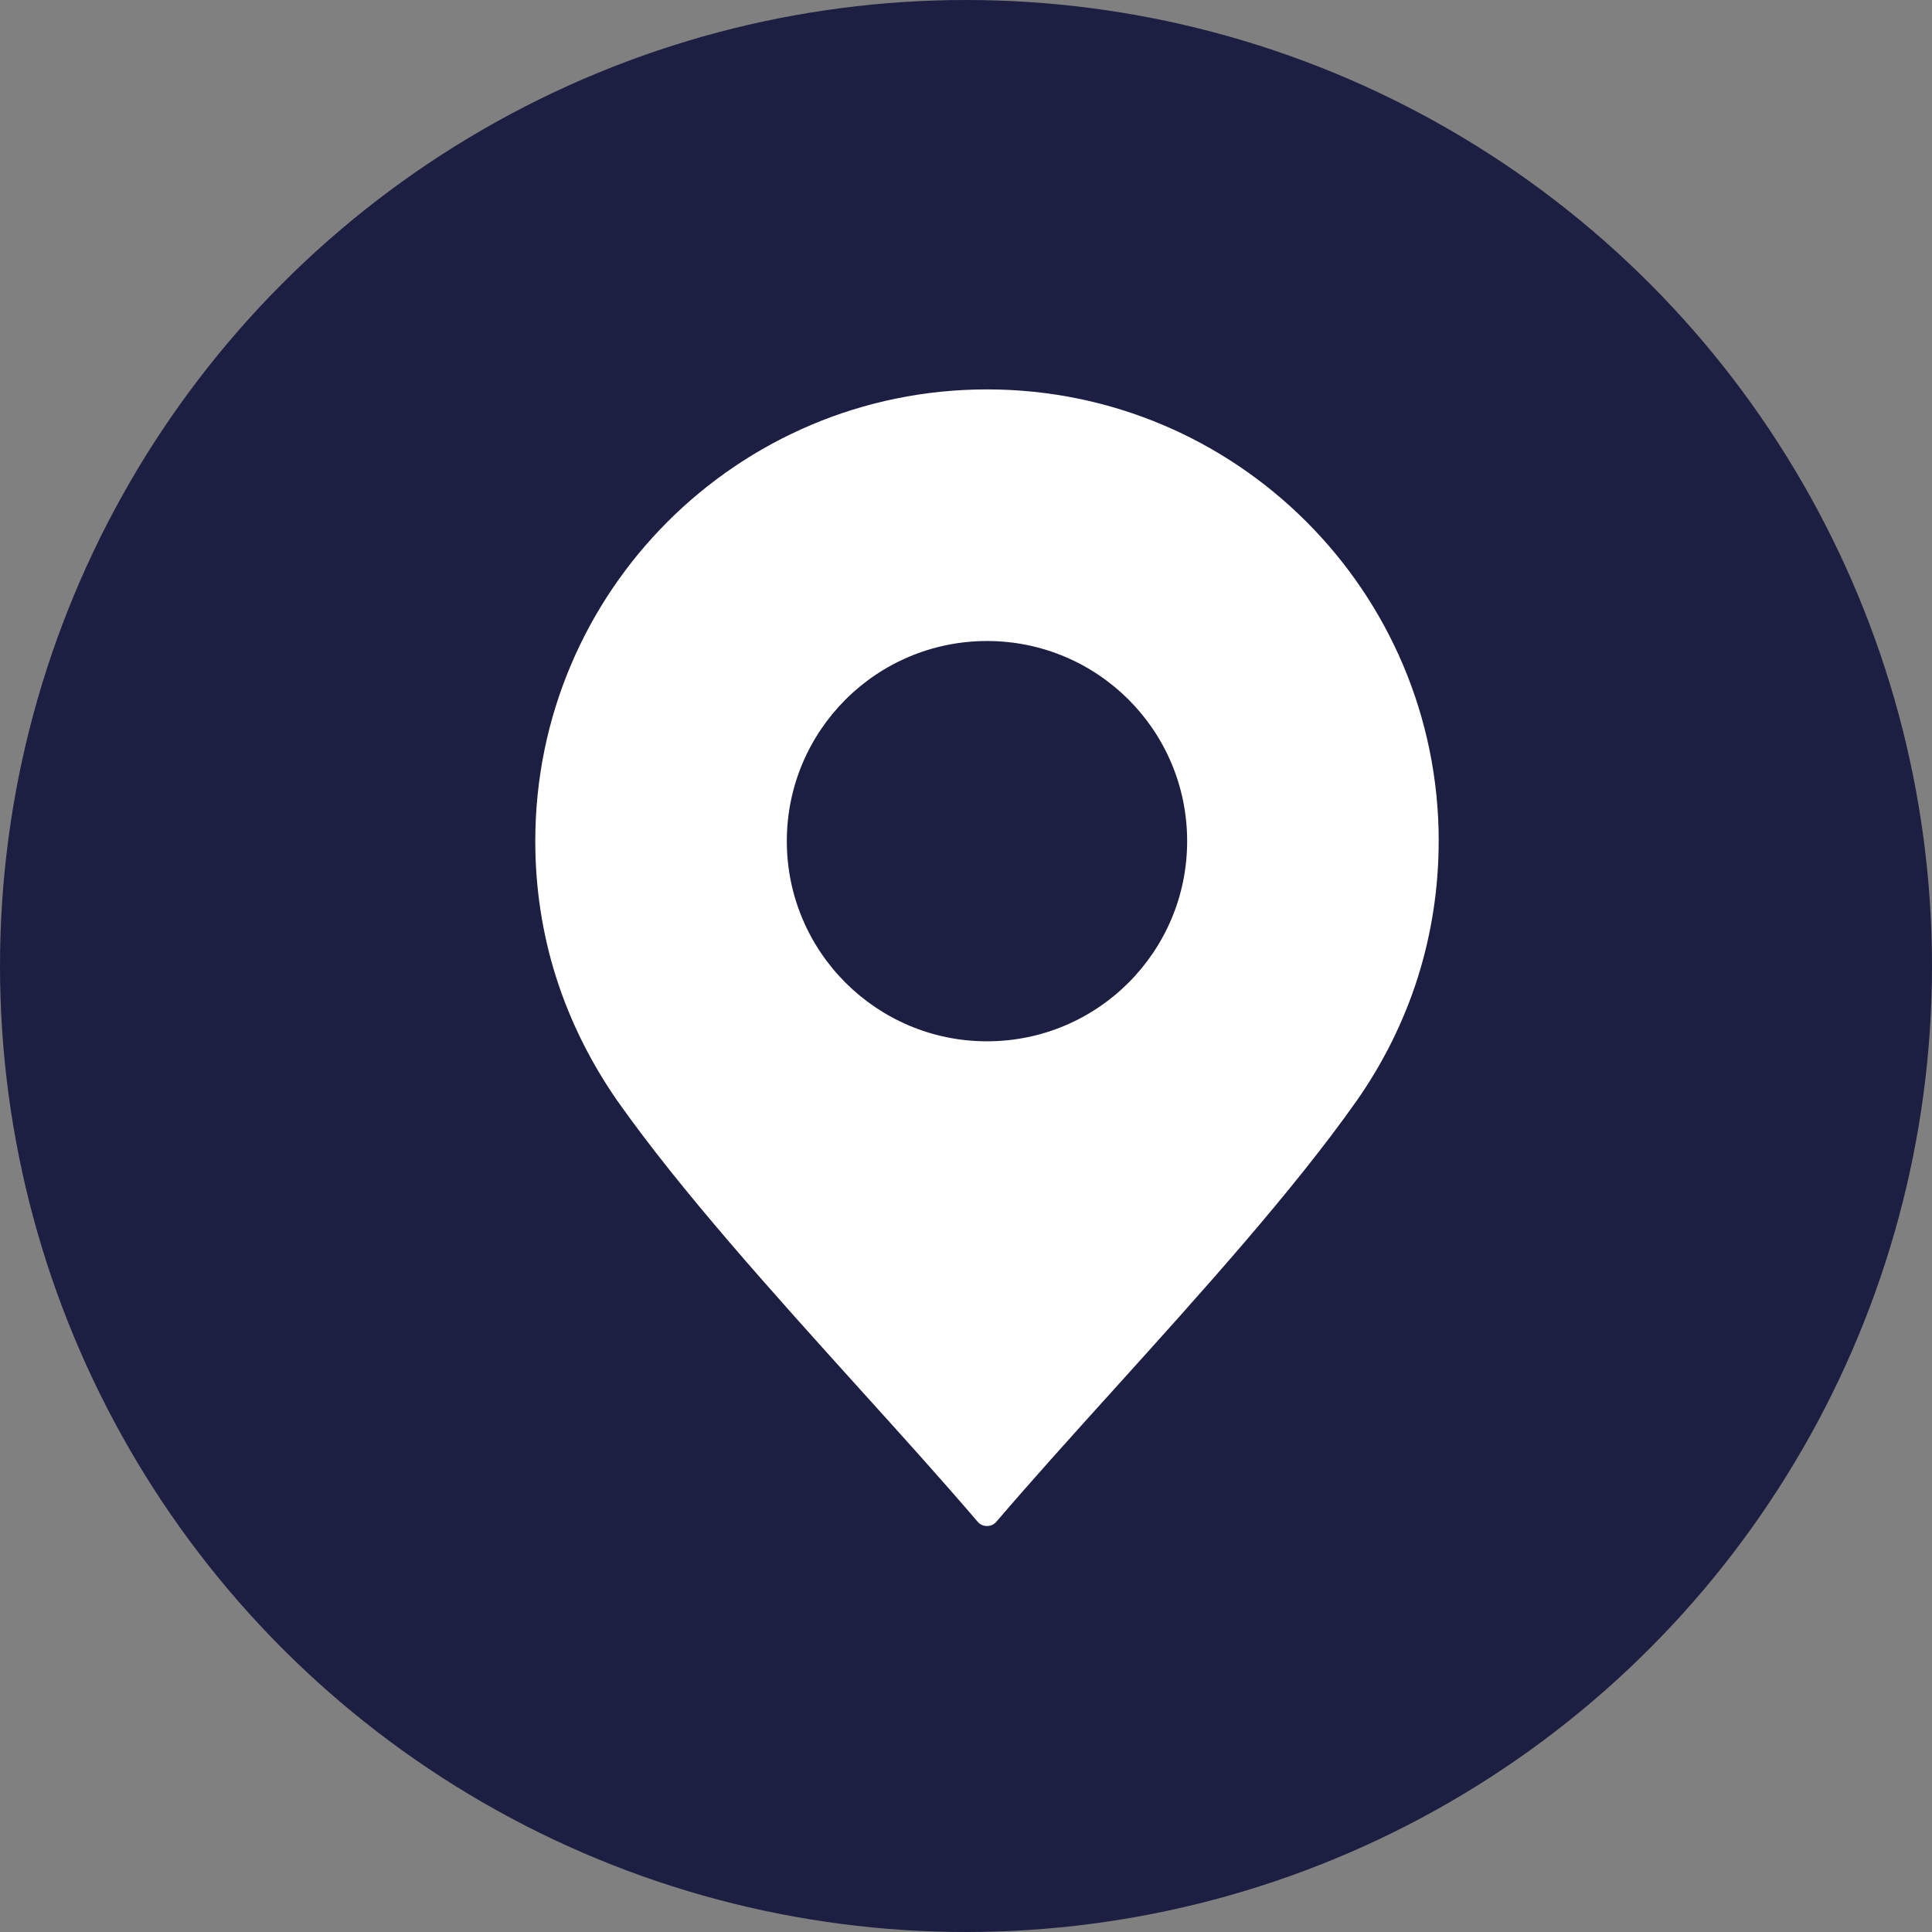 <?xml version="1.0" encoding="utf-8"?>
<!-- Generator: Adobe Illustrator 25.0.1, SVG Export Plug-In . SVG Version: 6.00 Build 0)  -->
<svg version="1.1" id="Ebene_1" xmlns="http://www.w3.org/2000/svg" xmlns:xlink="http://www.w3.org/1999/xlink" x="0px" y="0px"
	 viewBox="0 0 47 47" style="enable-background:new 0 0 47 47;" xml:space="preserve">
<rect x="0" y="0" width="47" height="47" fill="#808080" stroke="none"/>
<style type="text/css">
	.st0{fill:#1C1F41;}
	.st1{fill:#FFFFFF;}
	.st2{fill-rule:evenodd;clip-rule:evenodd;fill:#FFFFFF;}
</style>
<circle class="st0" cx="23.5" cy="23.5" r="23.5"/>
<path class="st2" d="M23.779,37.014c-0.868-1.014-1.84-2.091-2.842-3.199c-2.119-2.347-4.371-4.841-5.914-7.029l0,0h-0.001
	c-0.657-0.948-1.159-1.958-1.496-3.021c-0.333-1.054-0.504-2.159-0.504-3.303c0-3.034,1.23-5.782,3.218-7.77
	c1.989-1.989,4.737-3.219,7.771-3.219c3.035,0,5.782,1.231,7.77,3.219C33.769,14.68,35,17.428,35,20.463h-0.001
	c0,1.139-0.174,2.256-0.509,3.319c-0.338,1.063-0.839,2.076-1.493,3.006c-1.543,2.189-3.794,4.682-5.915,7.03
	c-1.001,1.108-1.973,2.185-2.844,3.202c-0.106,0.125-0.296,0.14-0.423,0.033C23.803,37.041,23.791,37.029,23.779,37.014
	L23.779,37.014z M24.011,15.594c-1.344,0-2.562,0.545-3.443,1.425c-0.88,0.88-1.427,2.099-1.427,3.443l0,0
	c0,1.344,0.545,2.562,1.427,3.443c0.882,0.882,2.099,1.427,3.443,1.427c1.345,0,2.563-0.545,3.444-1.427
	c0.88-0.881,1.425-2.099,1.425-3.443l0,0c0-1.344-0.545-2.563-1.425-3.443C26.573,16.139,25.356,15.594,24.011,15.594L24.011,15.594
	L24.011,15.594z"/>
</svg>
